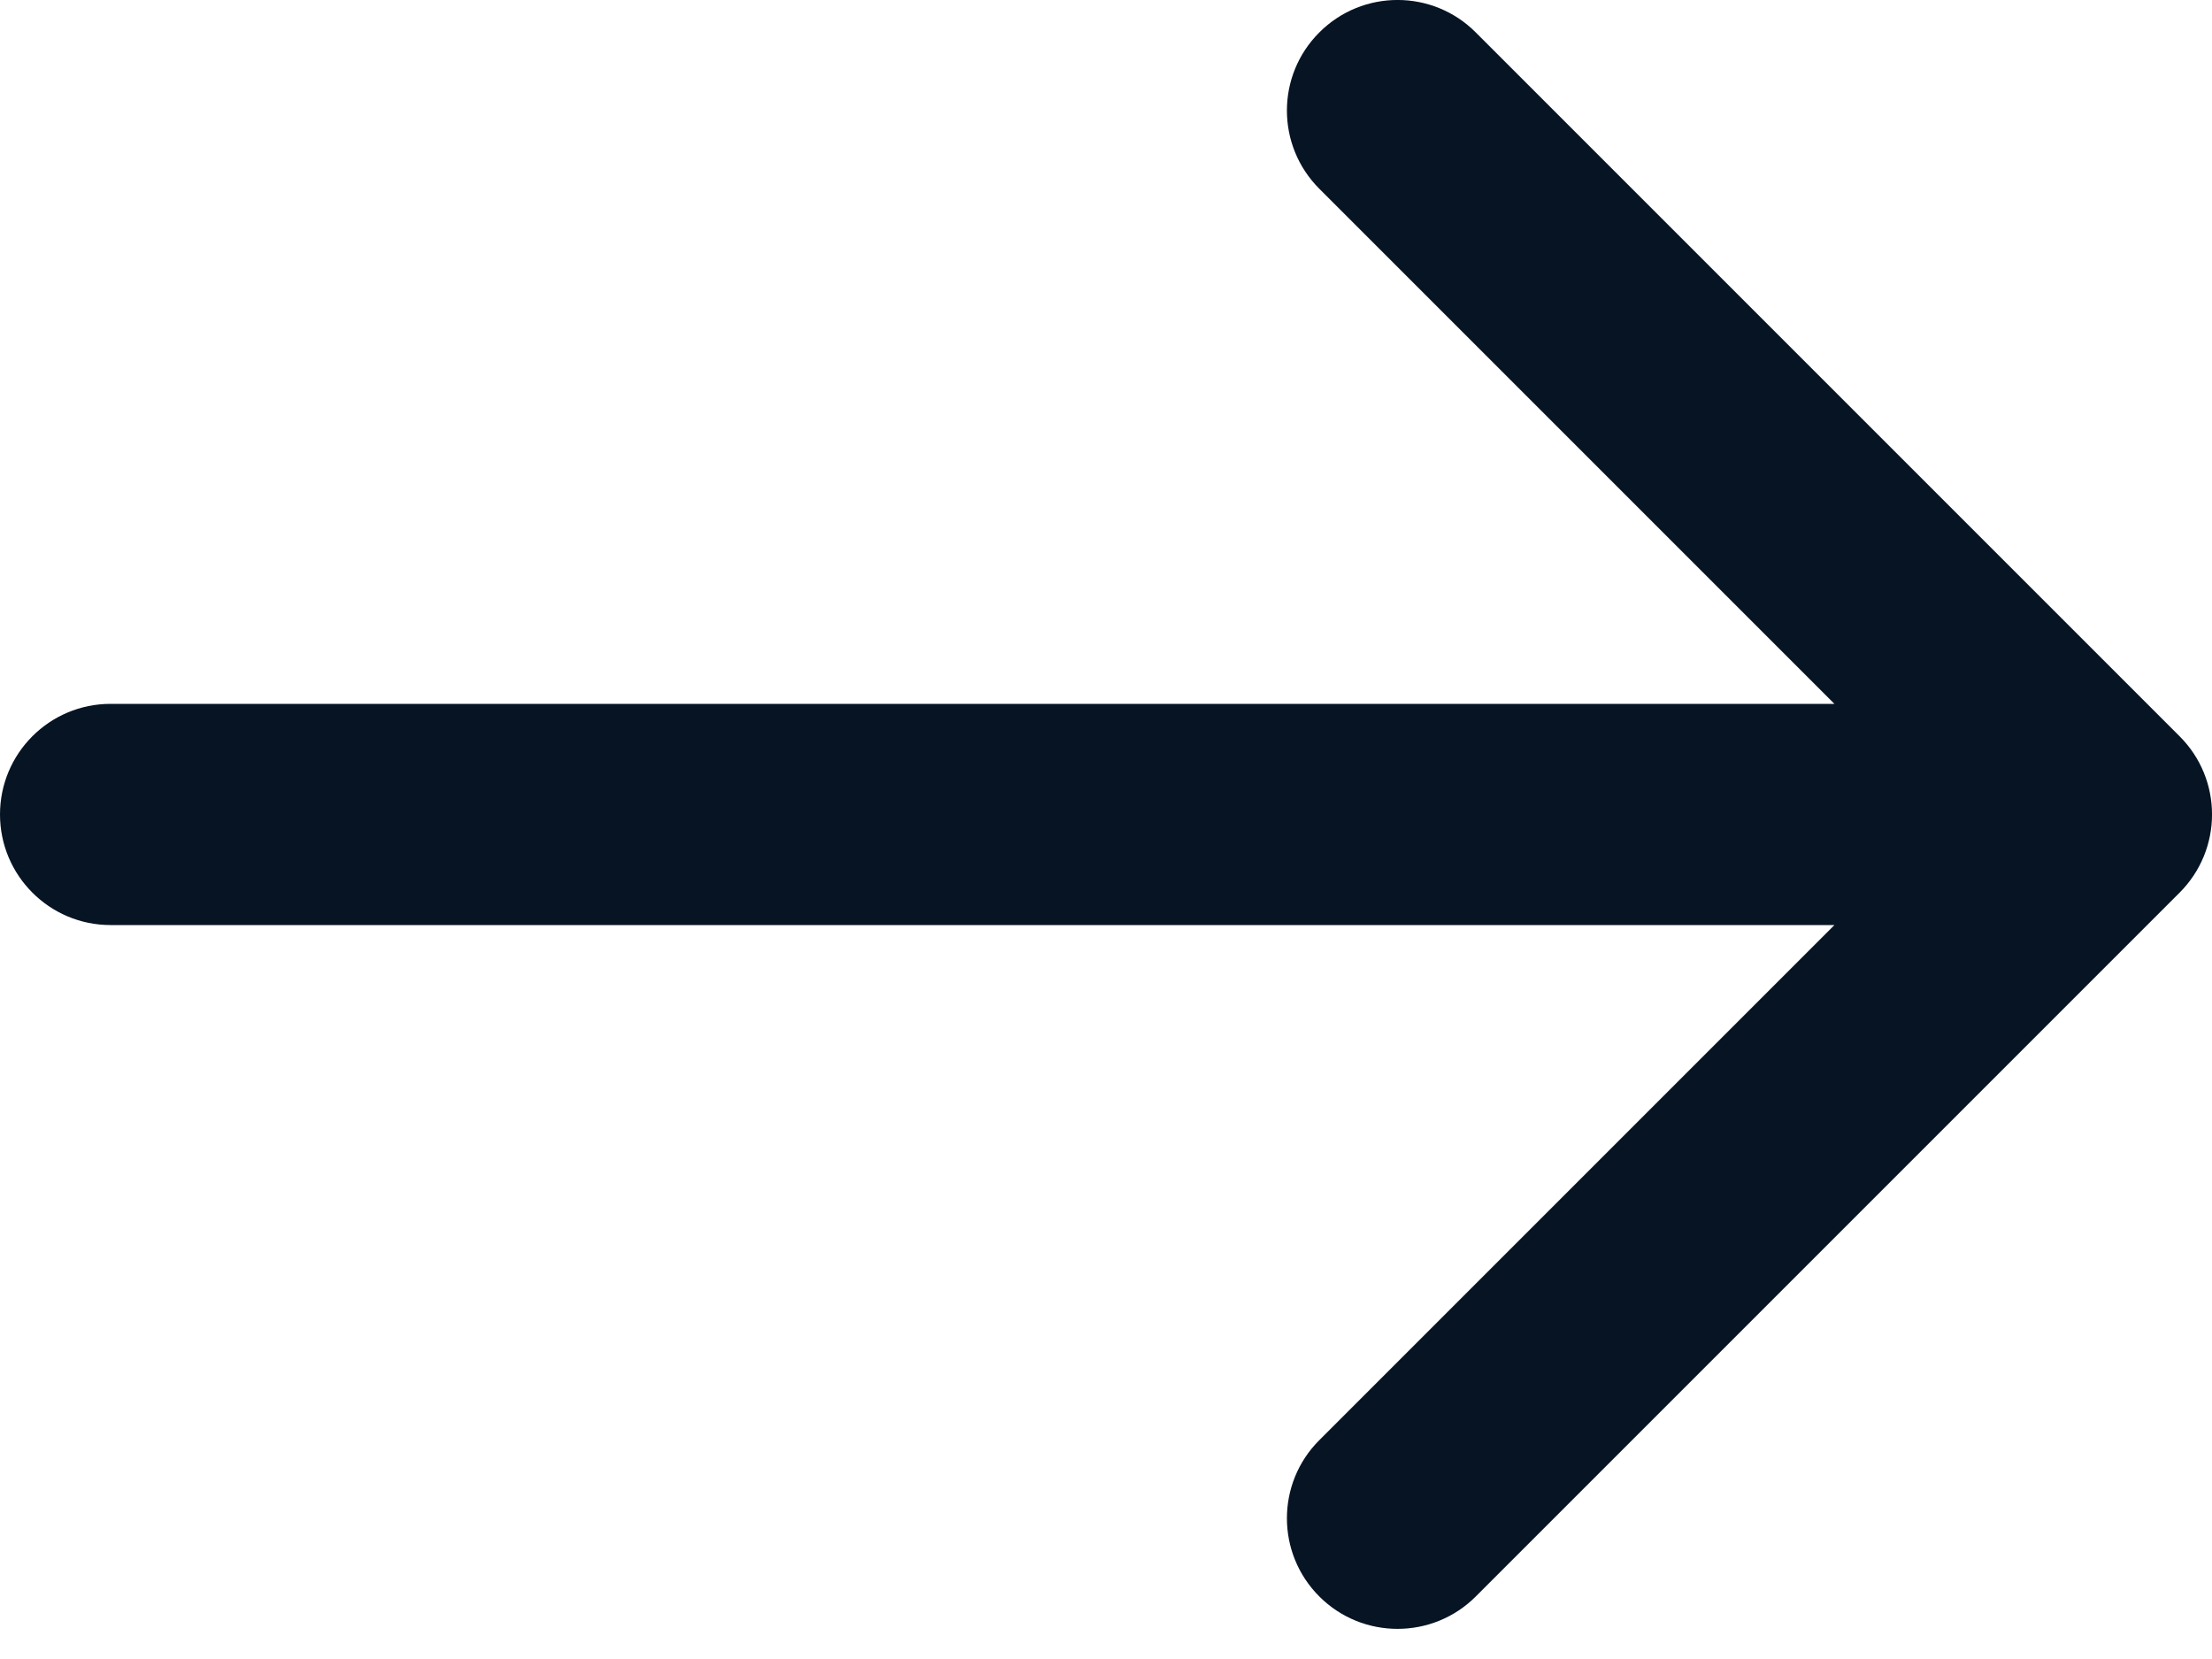 <svg width="20" height="15" viewBox="0 0 20 15" fill="none" xmlns="http://www.w3.org/2000/svg">
<path d="M1 6.364C0.448 6.364 0 6.811 0 7.364C0 7.916 0.448 8.364 1 8.364V7.364V6.364ZM19.707 8.071C20.098 7.68 20.098 7.047 19.707 6.657L13.343 0.293C12.953 -0.098 12.319 -0.098 11.929 0.293C11.538 0.683 11.538 1.316 11.929 1.707L17.586 7.364L11.929 13.021C11.538 13.411 11.538 14.044 11.929 14.435C12.319 14.825 12.953 14.825 13.343 14.435L19.707 8.071ZM1 7.364V8.364H19V7.364V6.364H1V7.364Z" fill="#061424"/>
</svg>
